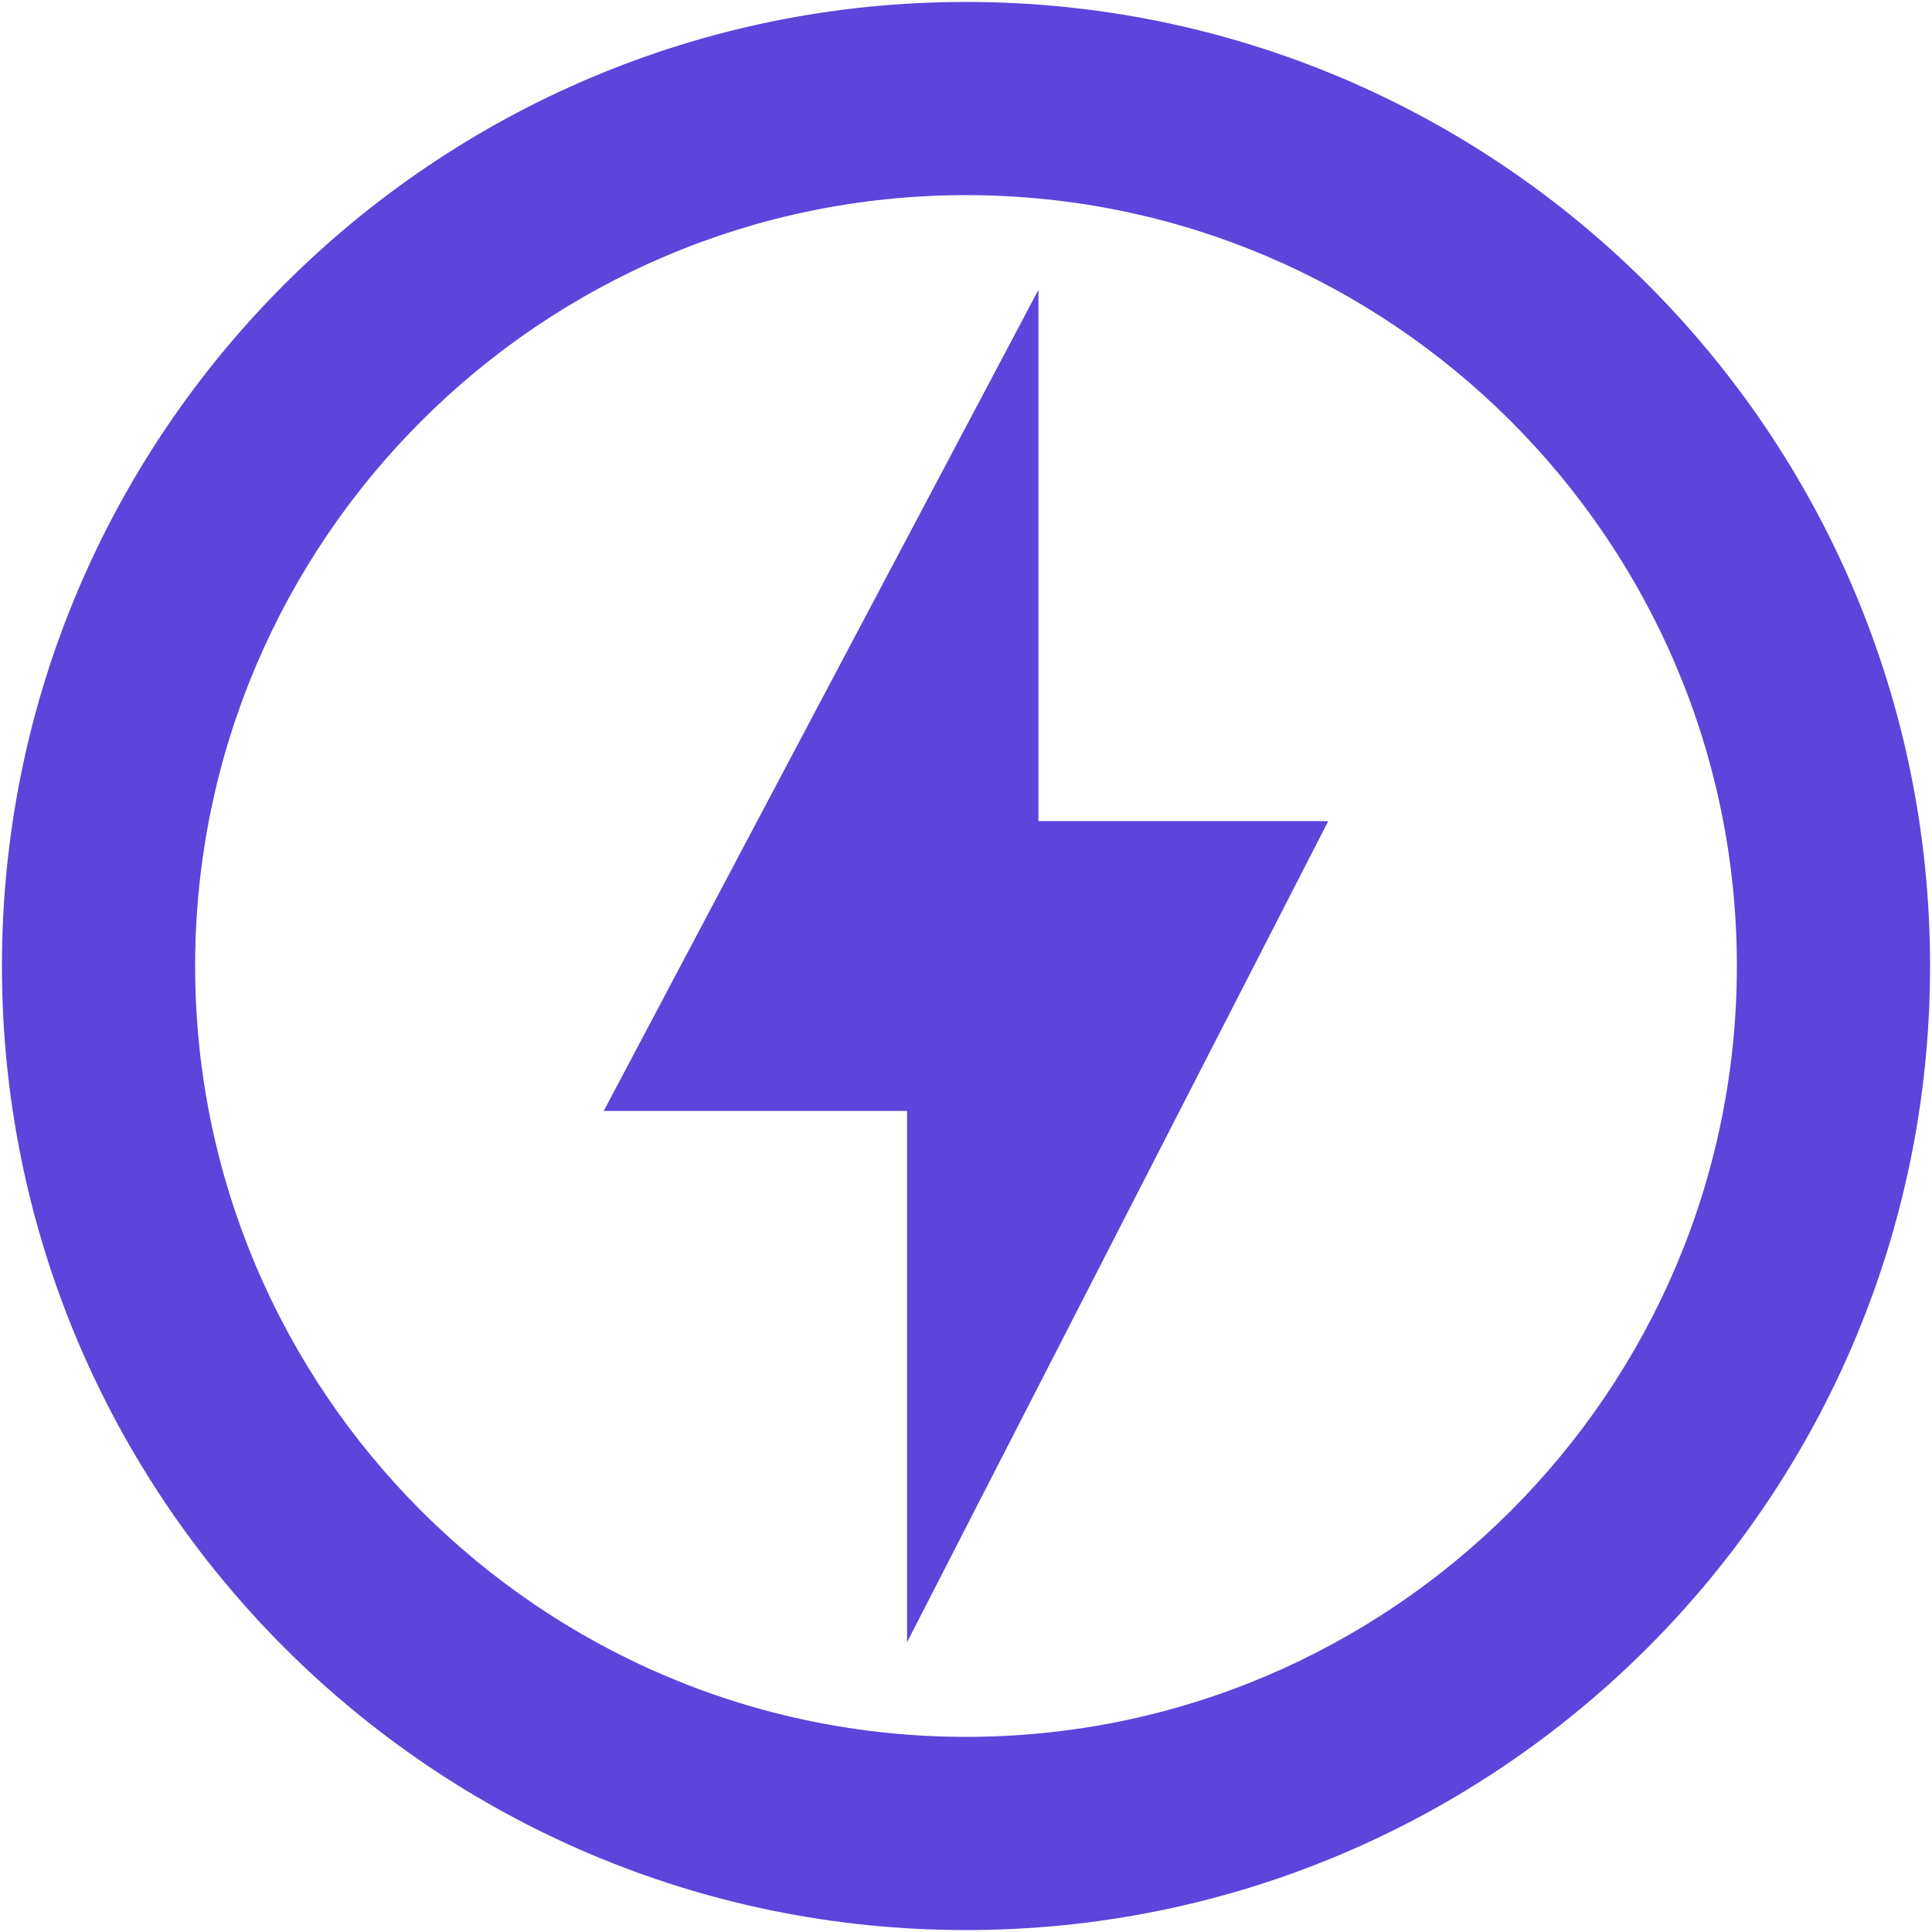 <svg xmlns="http://www.w3.org/2000/svg" width="40" height="40" viewBox="0 0 40 40">
    <g fill="none" fill-rule="evenodd">
        <path d="M-4-4h48v48H-4z"/>
        <path fill="#5D44DB" fill-rule="nonzero" d="M20 .04C8.98.04.04 8.98.04 20 .04 31.02 8.98 39.96 20 39.96c11.02 0 19.96-8.94 19.96-19.96C39.96 8.98 31.02.04 20 .04zm0 35.92C11.2 35.96 4.04 28.8 4.04 20S11.2 4.04 20 4.04 35.96 11.2 35.96 20 28.8 35.96 20 35.96zM21.5 6l-9 17h6.28v11l8.72-17h-6V6z"/>
    </g>
</svg>
